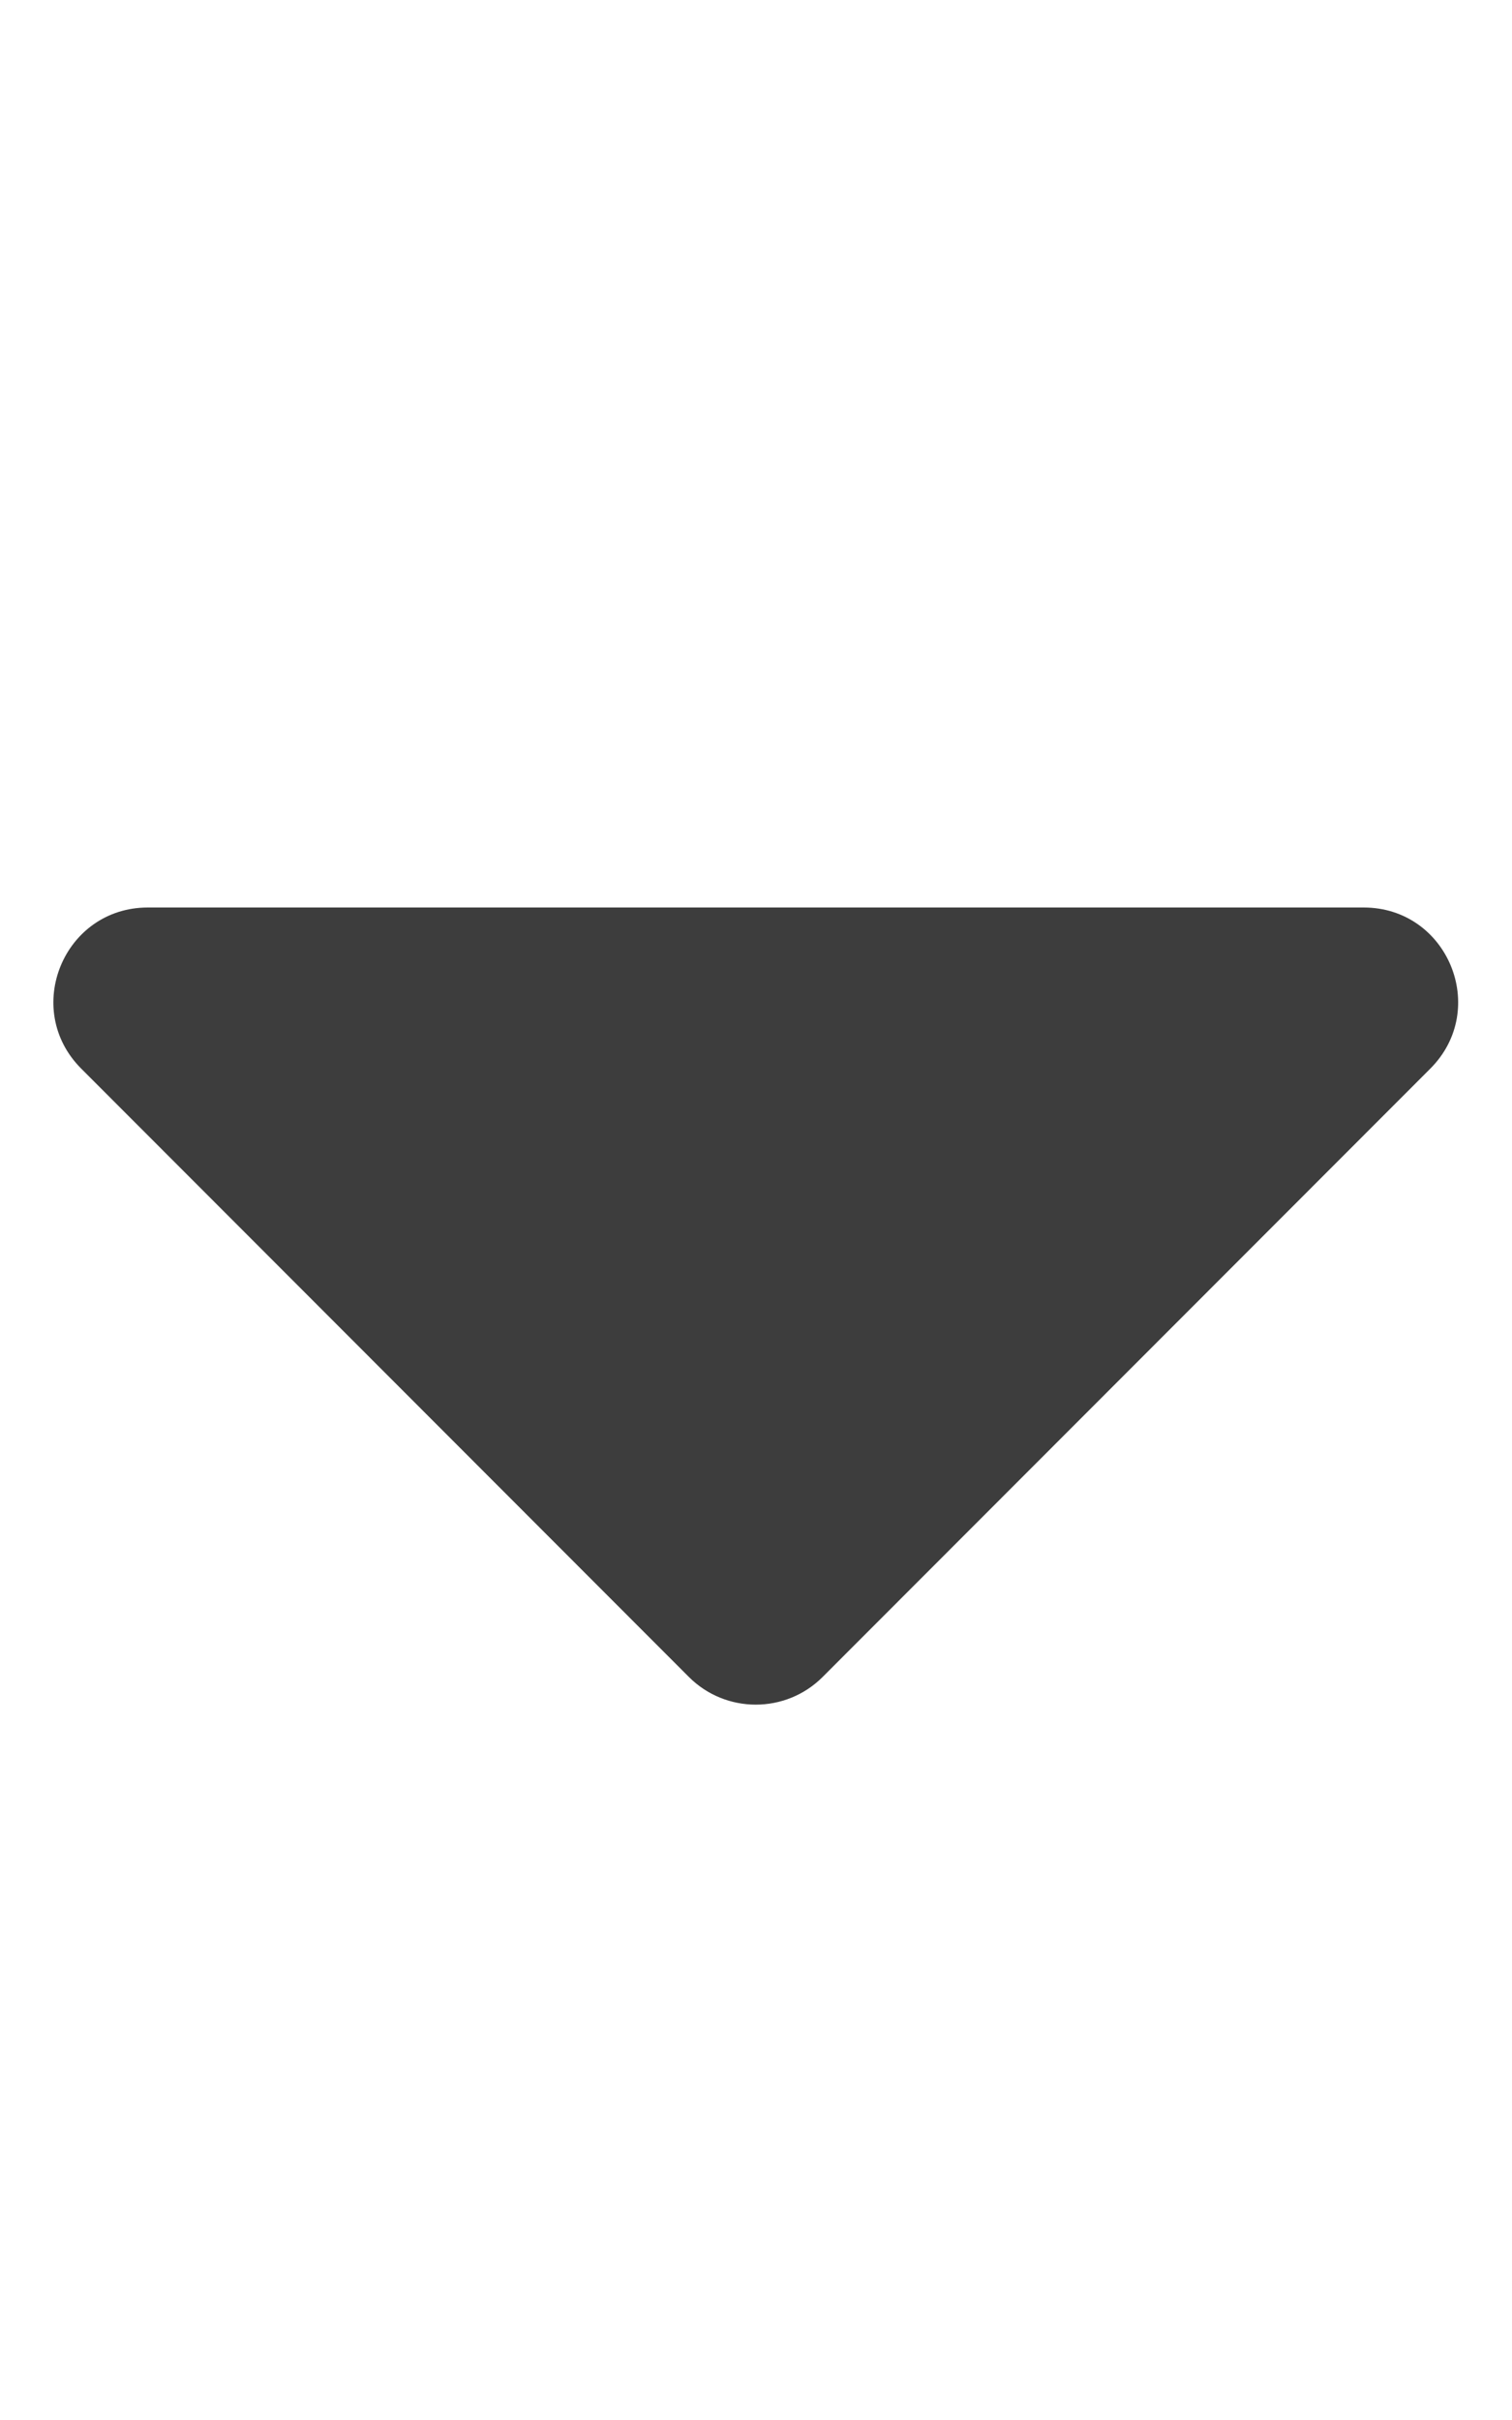 <svg aria-hidden="true" focusable="false" data-prefix="fas" data-icon="caret-down"
class="svg-inline--fa fa-caret-down fa-w-10" role="img" xmlns="http://www.w3.org/2000/svg"
viewBox="0 0 320 512"><path fill="#3d3d3d" d="M31.3 192h257.3c17.8 0 26.7 21.5 14.1
34.1L174.1 354.8c-7.8 7.8-20.5 7.8-28.3 0L17.2 226.1C4.6 213.5 13.5 192 31.3
192z"></path></svg>
